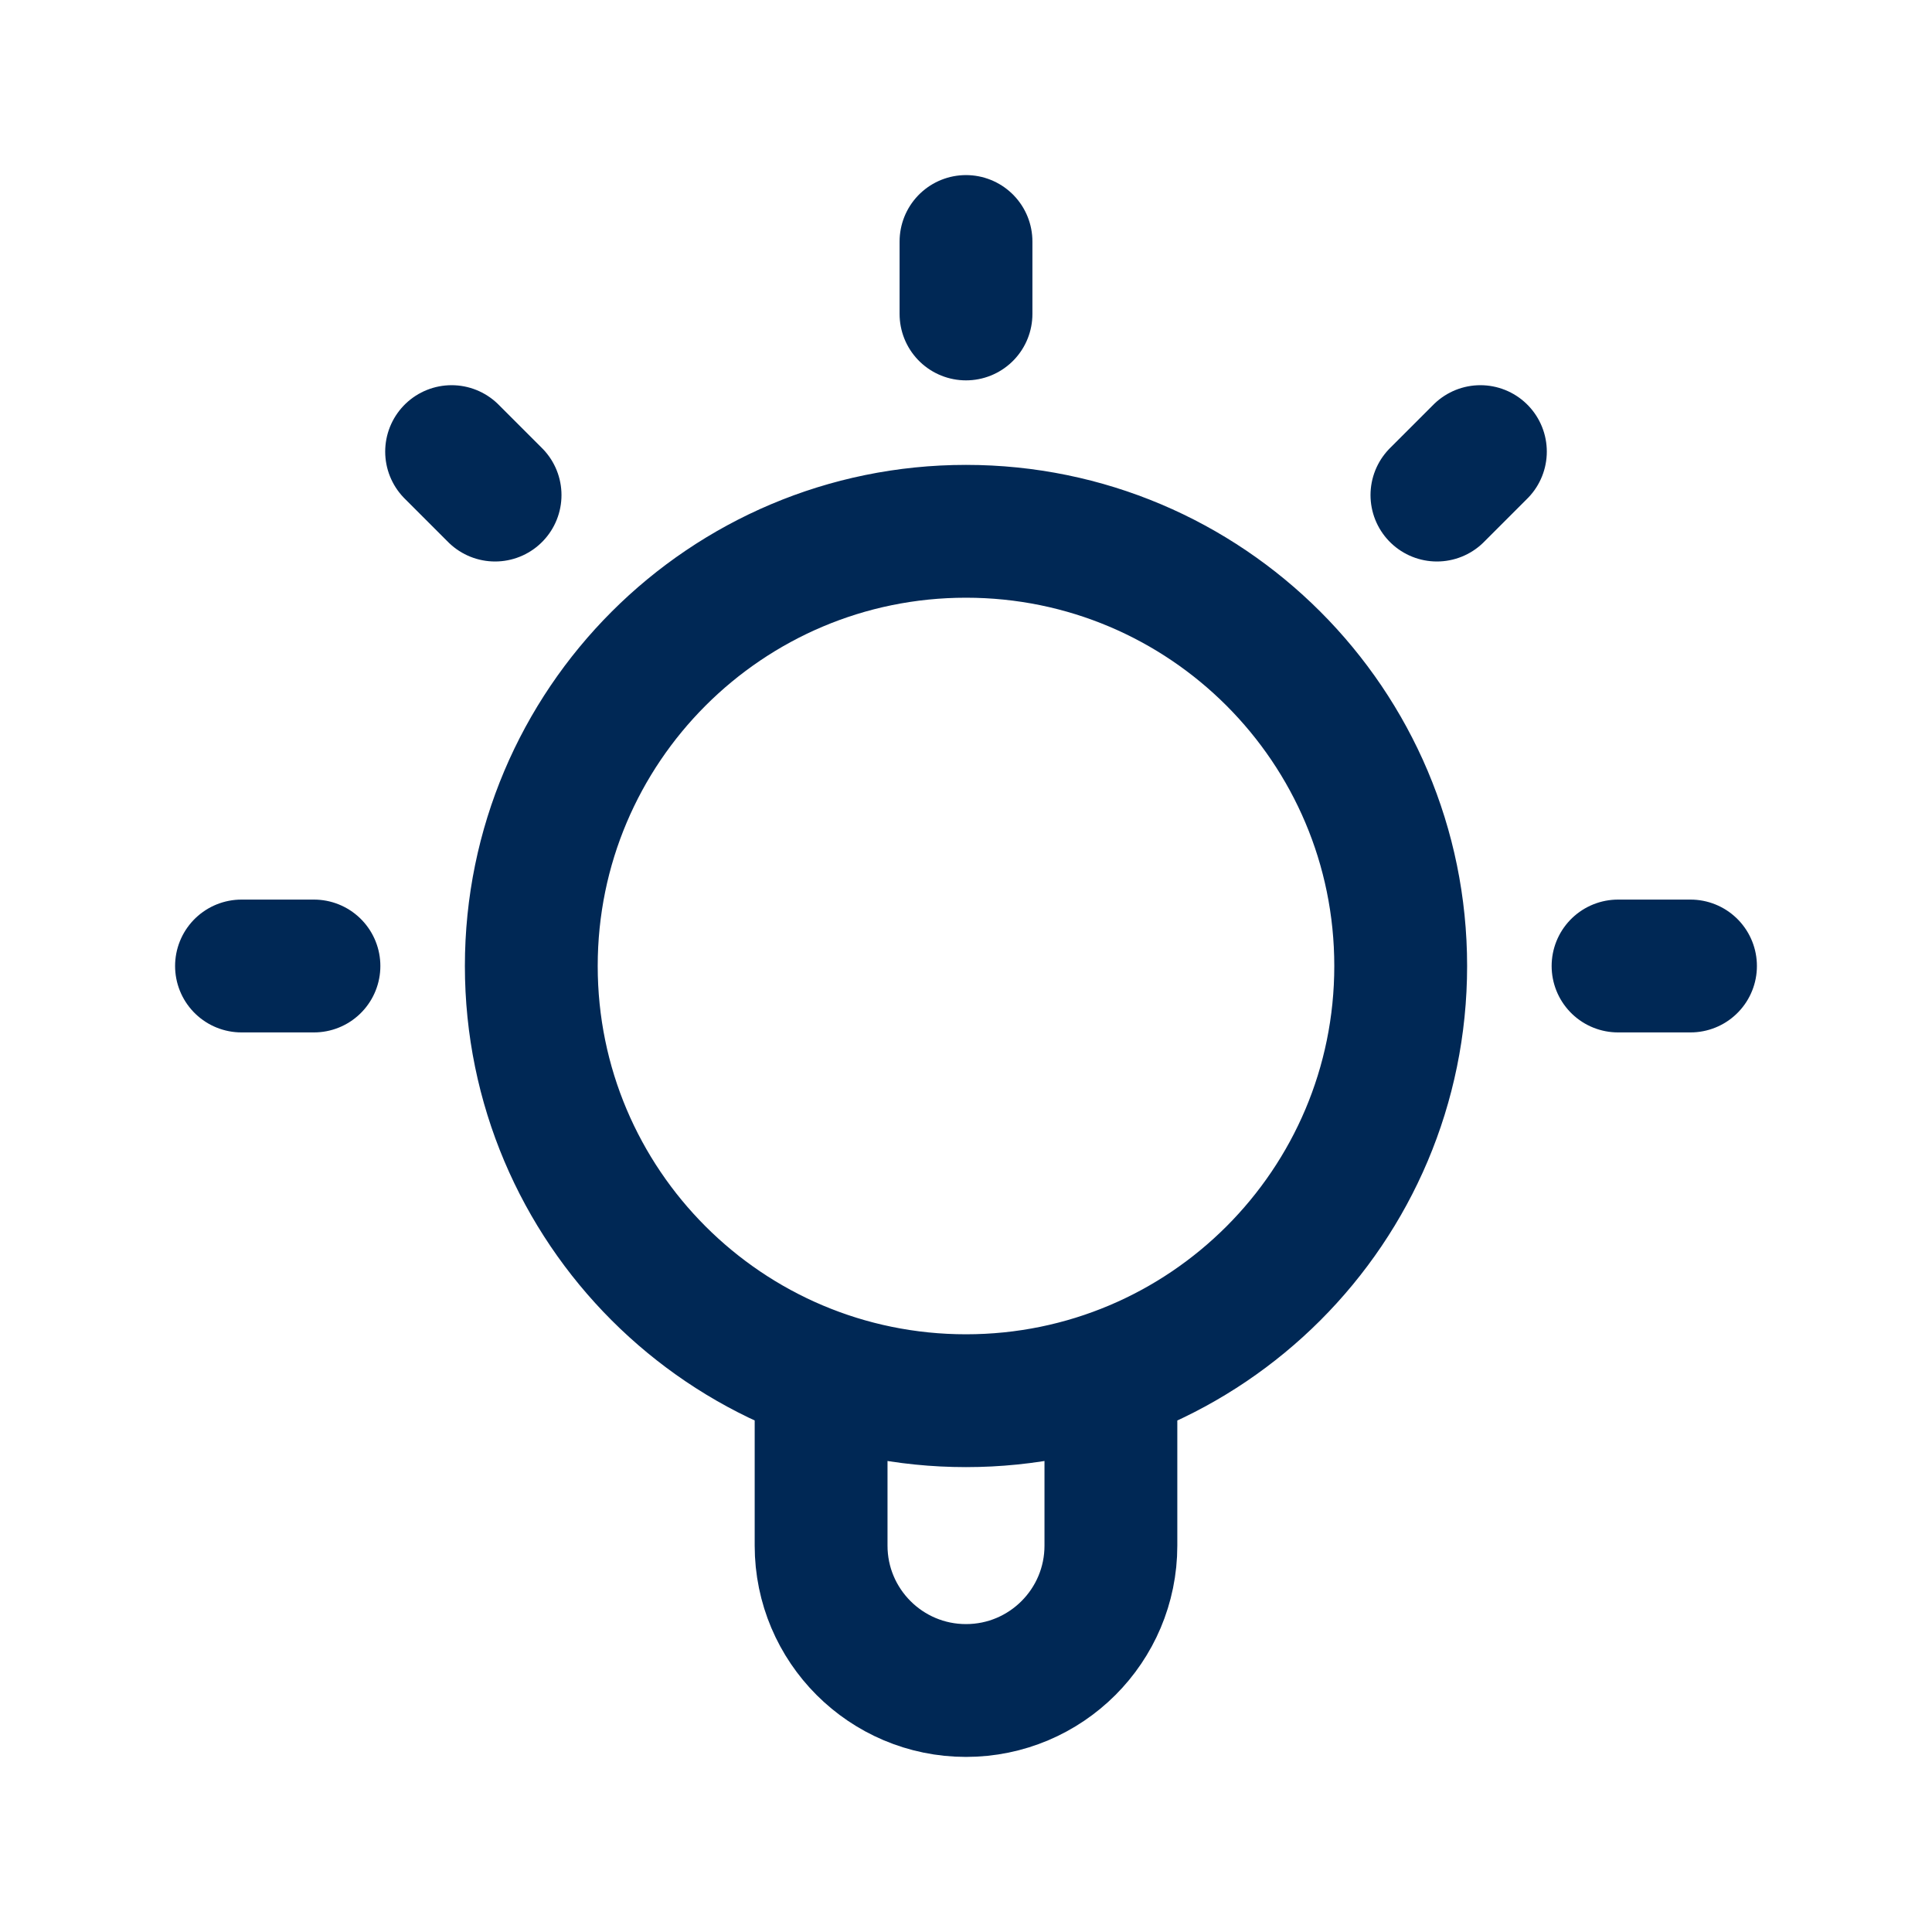 <?xml version="1.0" encoding="UTF-8"?> <svg xmlns="http://www.w3.org/2000/svg" width="32" height="32" viewBox="0 0 32 32" fill="none"><path d="M13.6 22.79V25.6C13.6 26.925 14.675 28 16 28C17.326 28 18.4 26.925 18.4 25.6V22.79M16 4V5.2M5.2 16H4M8.2 8.2L7.48 7.48M23.8 8.2L24.52 7.48M28 16H26.8M23.2 16C23.2 19.977 19.977 23.2 16 23.2C12.024 23.2 8.8 19.977 8.8 16C8.8 12.024 12.024 8.8 16 8.8C19.977 8.8 23.2 12.024 23.2 16Z" stroke="#002855" stroke-width="2.2" stroke-linecap="round" stroke-linejoin="round"></path></svg> 